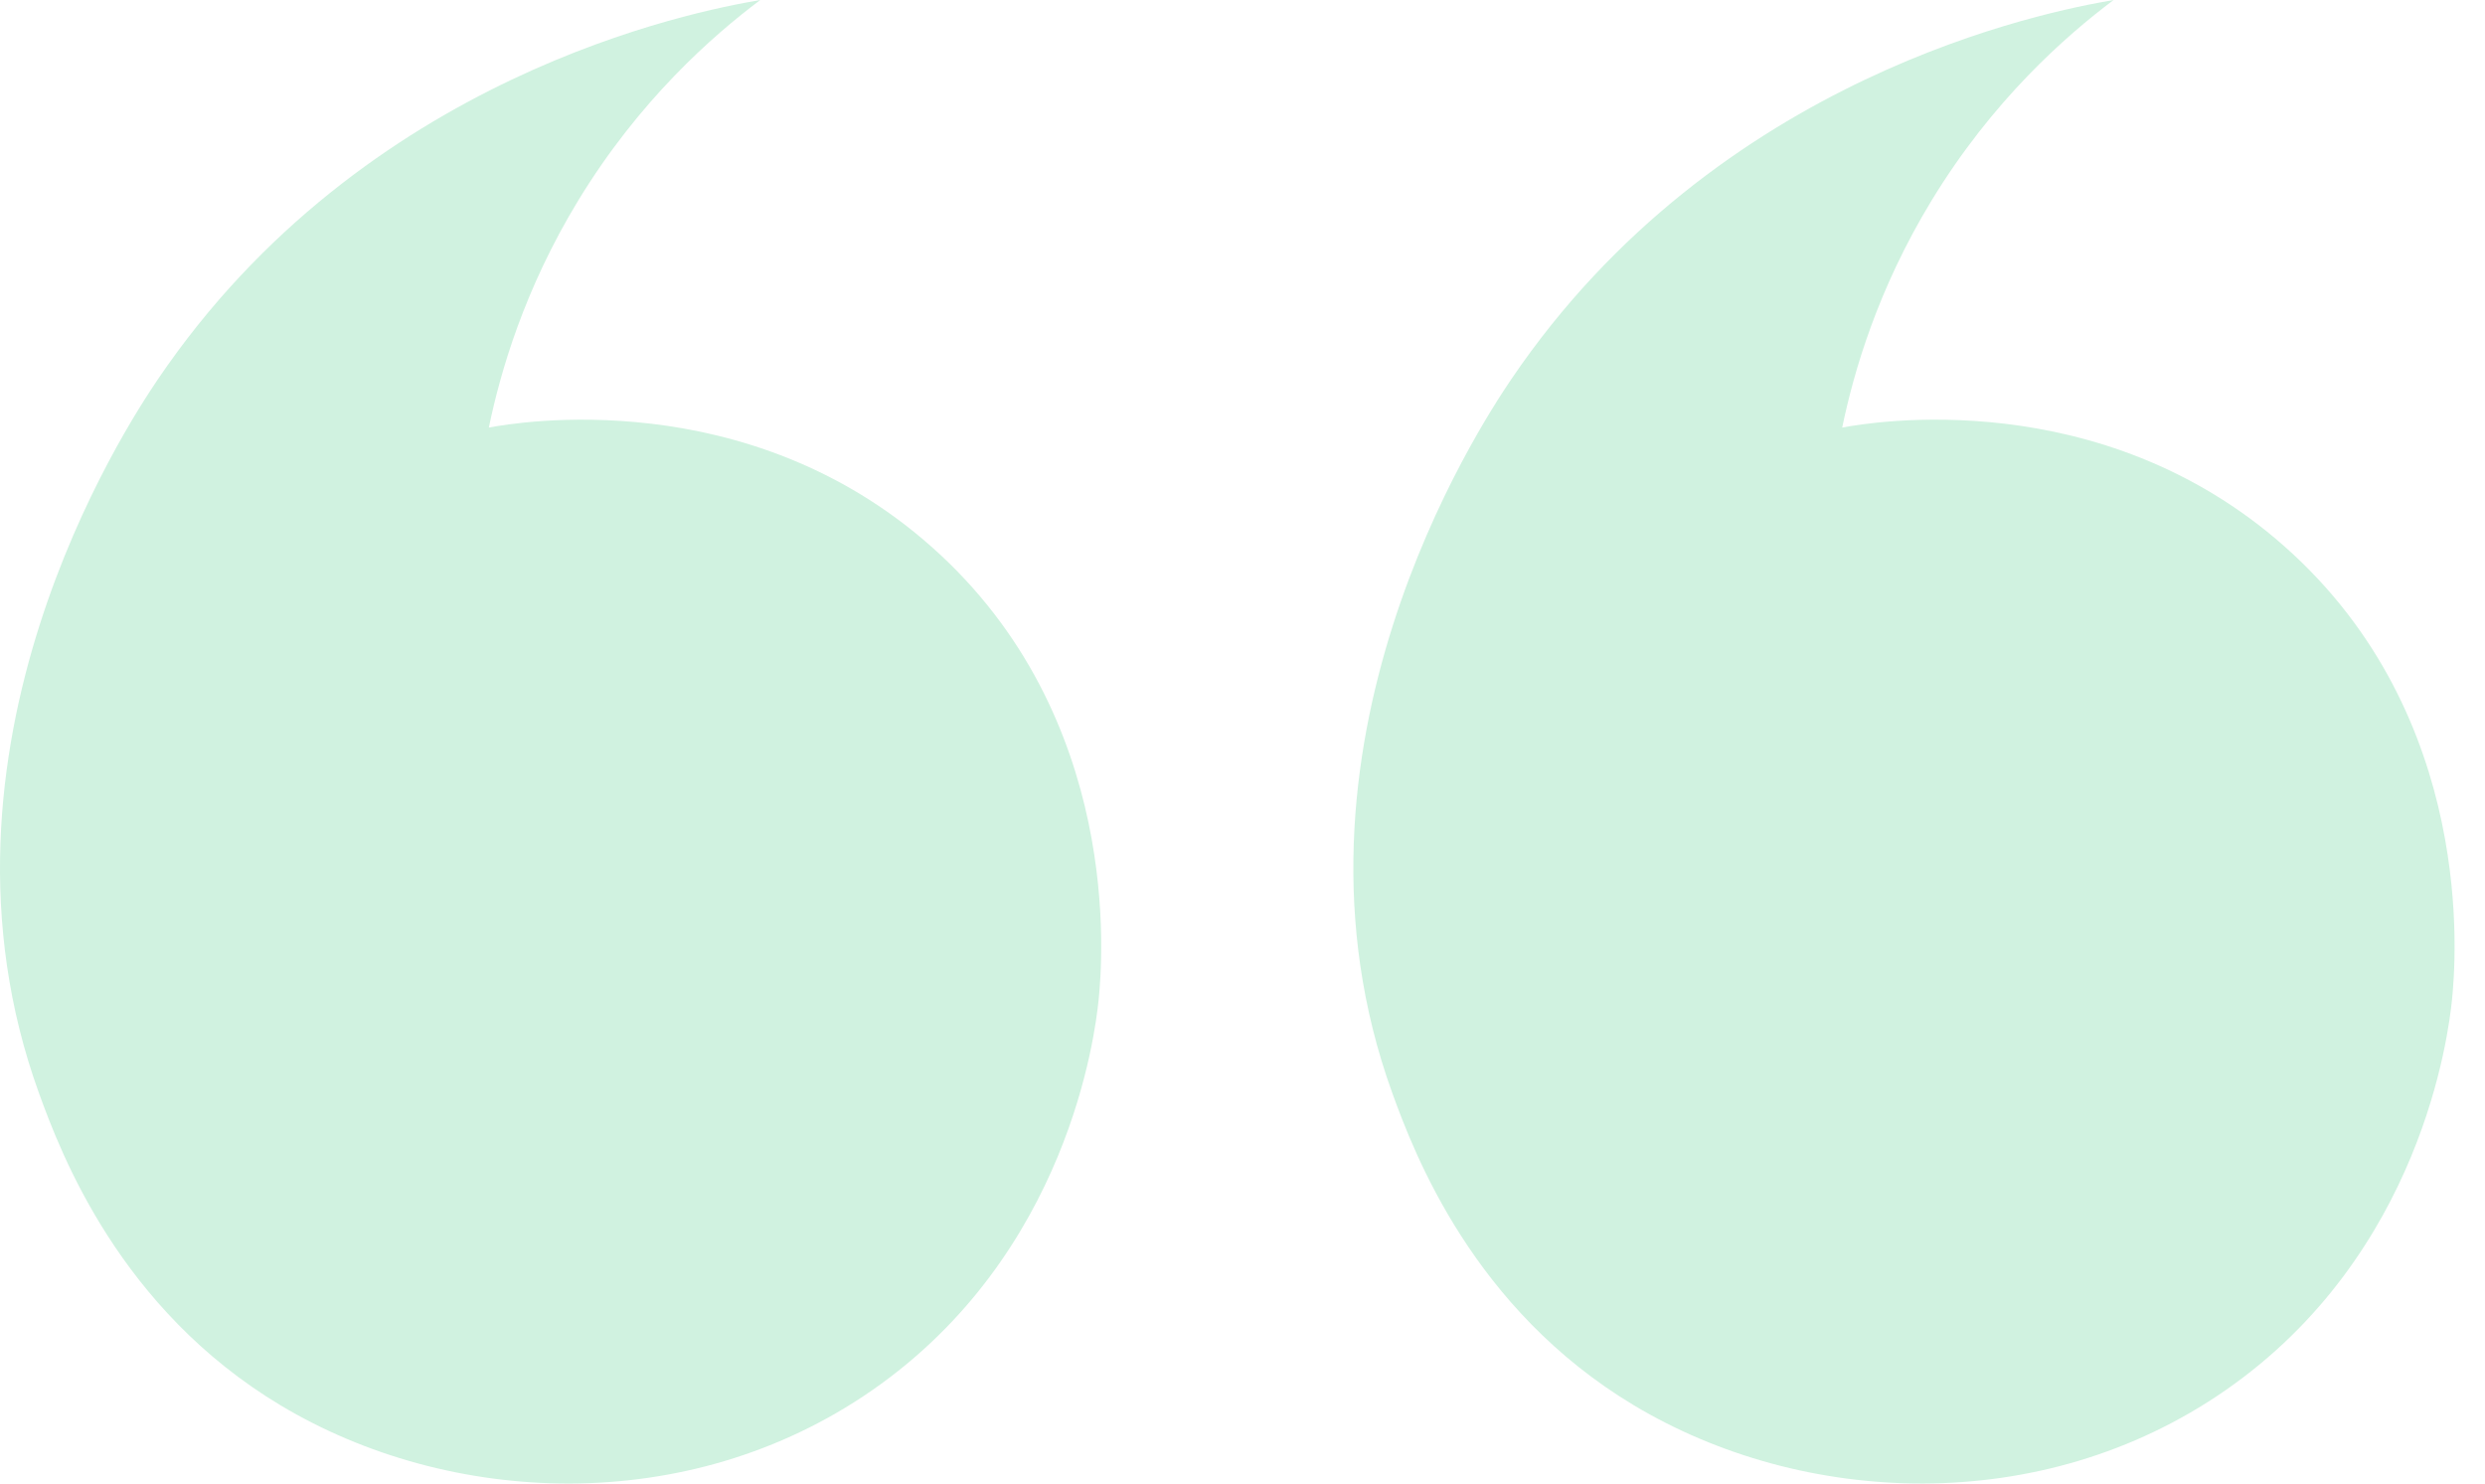 <svg width="67" height="40" viewBox="0 0 67 40" fill="none" xmlns="http://www.w3.org/2000/svg">
<path d="M20.498 0C18.713 0.305 9.825 2.014 4.258 10.225C3.385 11.513 -2.308 20.201 1.05 29.472C1.644 31.11 3.229 35.294 7.566 37.892C12.096 40.605 18.535 40.934 23.505 37.491C28.814 33.814 29.528 27.855 29.62 26.966C29.727 25.924 30.291 19.327 25.109 14.736C20.132 10.327 13.939 11.385 13.18 11.528C13.491 10.025 14.138 7.795 15.586 5.413C17.233 2.704 19.202 0.973 20.498 0Z" fill="#D0F2E0"/>
<path d="M56.986 0C55.202 0.305 46.313 2.014 40.747 10.225C39.874 11.513 34.18 20.201 37.539 29.472C38.133 31.109 39.718 35.294 44.055 37.892C48.584 40.605 55.024 40.933 59.994 37.491C65.303 33.814 66.017 27.854 66.109 26.966C66.216 25.924 66.78 19.327 61.598 14.736C56.621 10.326 50.428 11.385 49.669 11.528C49.98 10.025 50.627 7.794 52.075 5.413C53.721 2.704 55.691 0.972 56.986 0Z" fill="#D0F2E0"/>
</svg>
